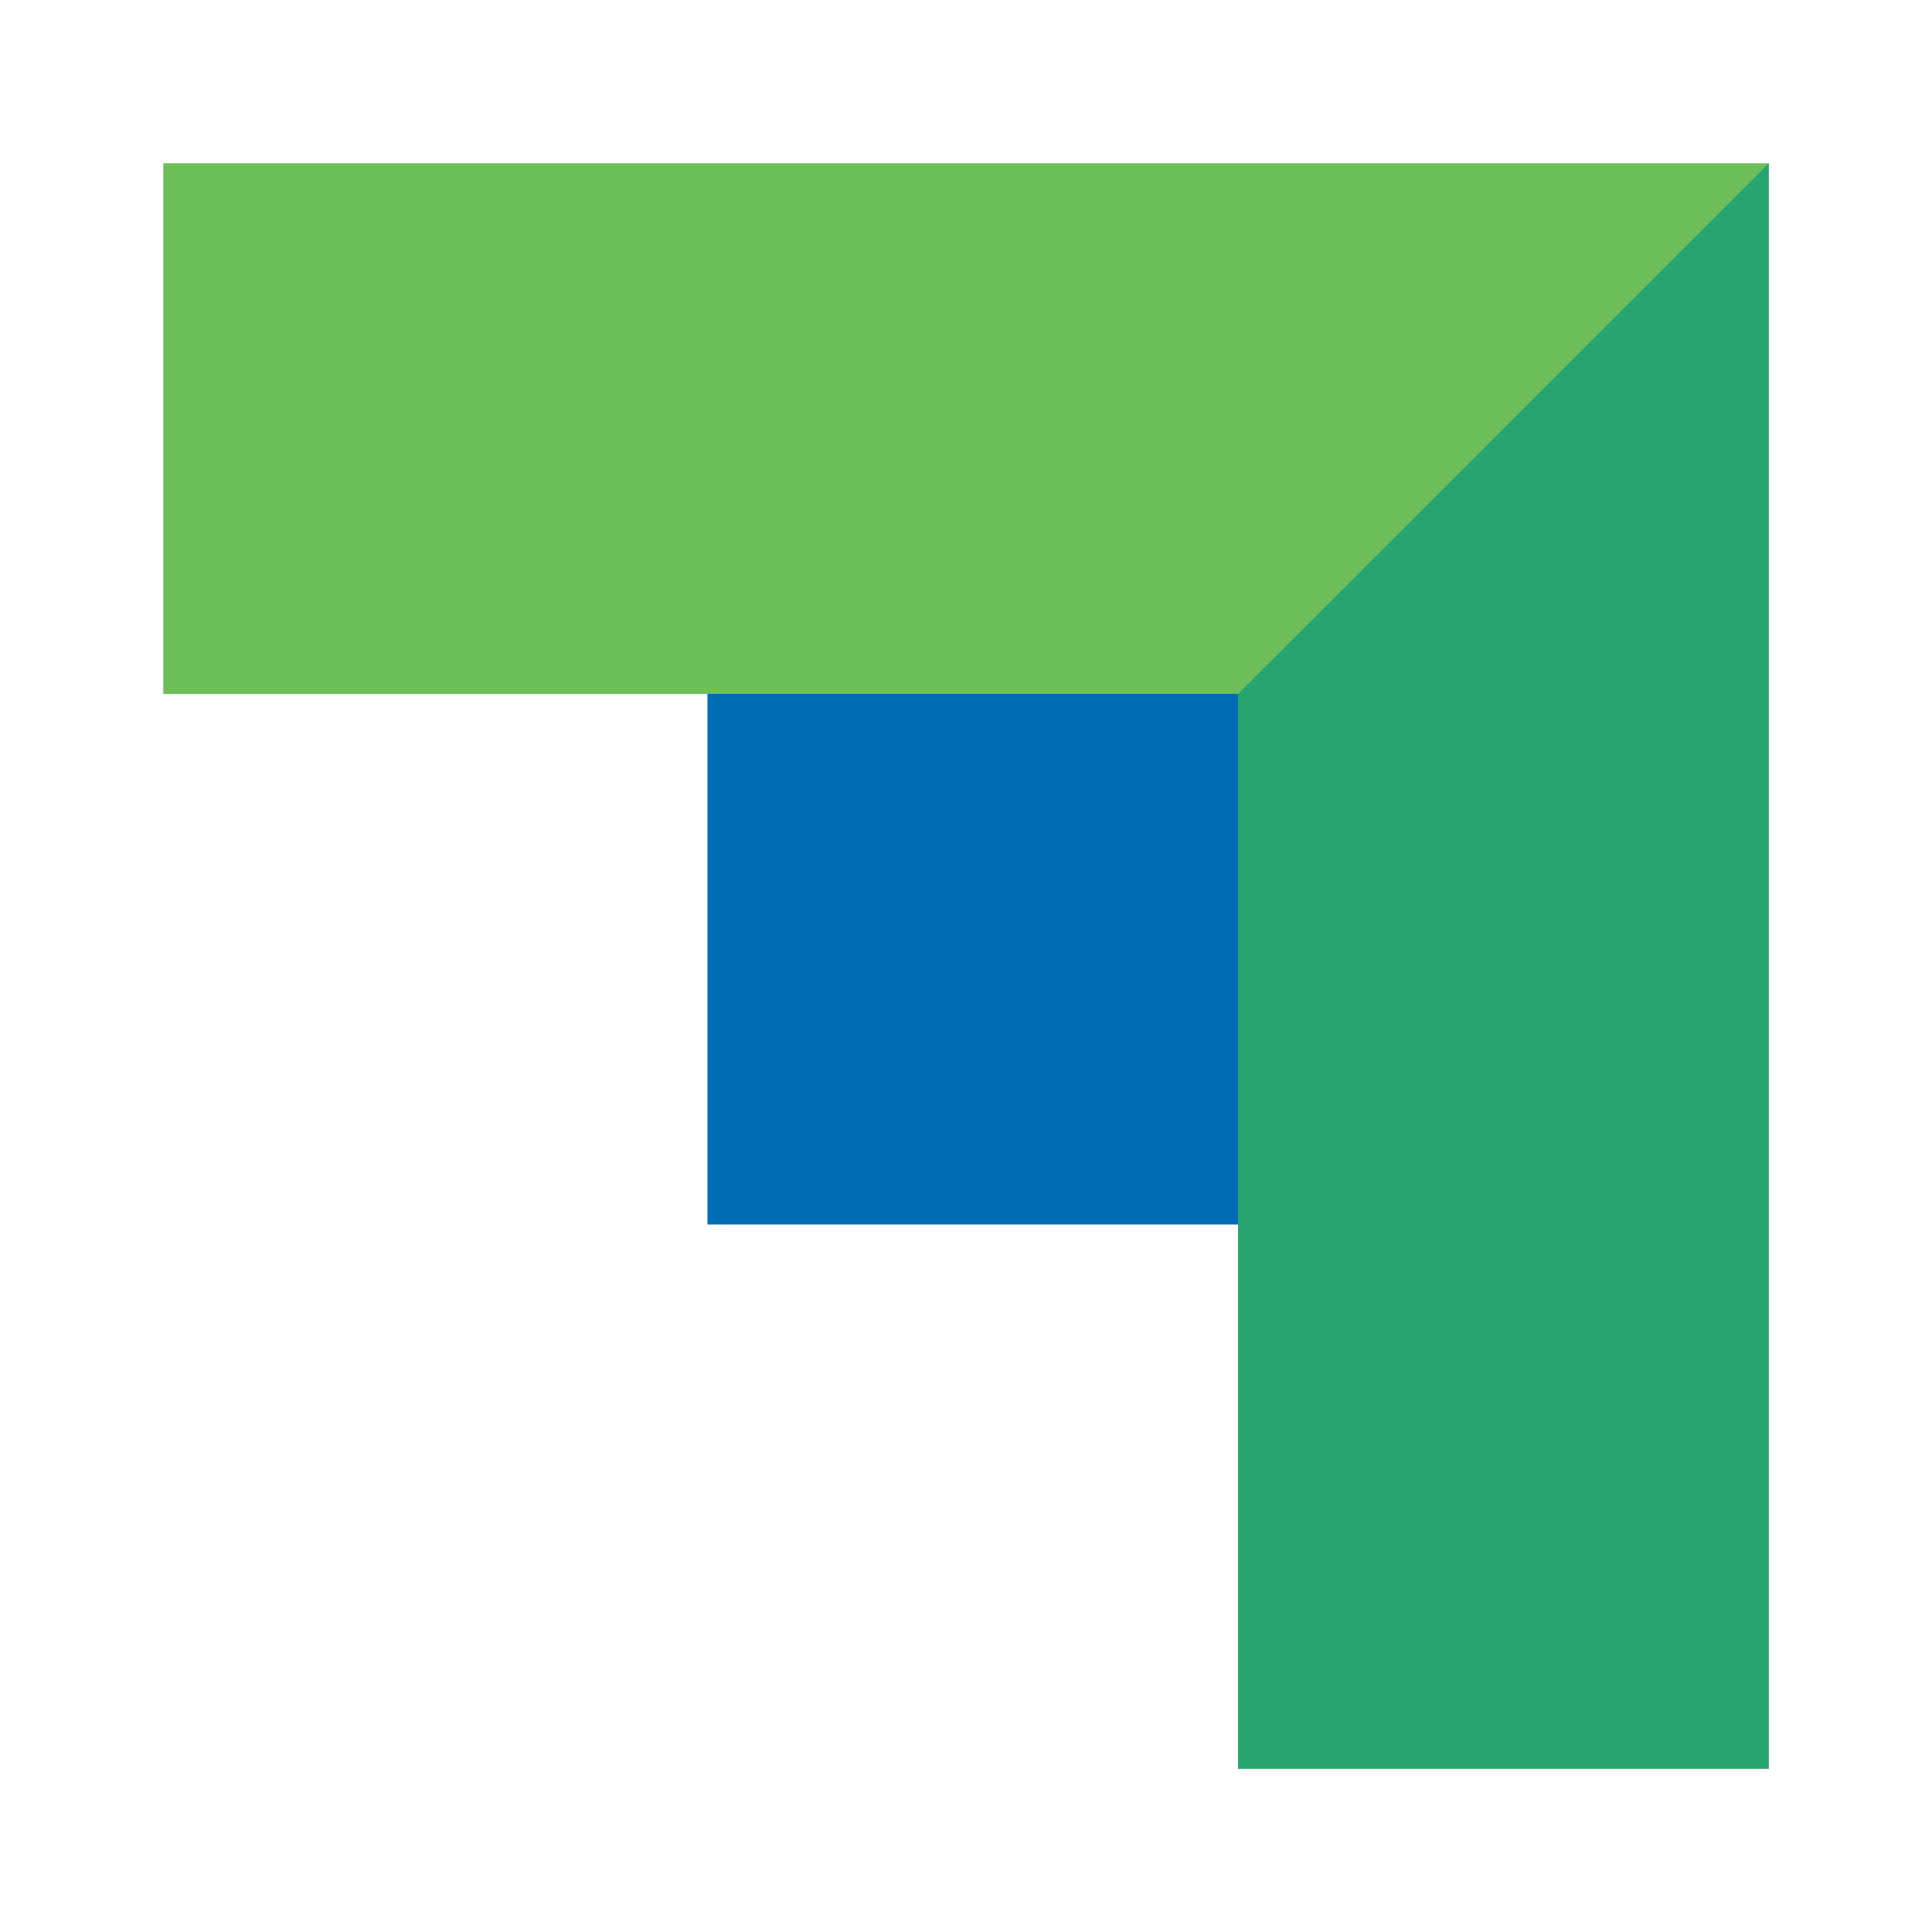 <?xml version="1.0" encoding="UTF-8"?> <svg xmlns="http://www.w3.org/2000/svg" width="78" height="78" viewBox="0 0 78 78" fill="none"><rect width="78" height="78" fill="white"></rect><path fill-rule="evenodd" clip-rule="evenodd" d="M6.592 6.591L6.592 28.018H49.982V71.408L71.409 71.408L71.409 6.591L6.592 6.591Z" fill="#6DBF5A"></path><rect x="28.562" y="28.014" width="21.422" height="21.422" fill="#006CB6"></rect><path d="M49.986 28.014L71.409 6.592V71.409H49.986V28.014Z" fill="#26A570"></path></svg> 